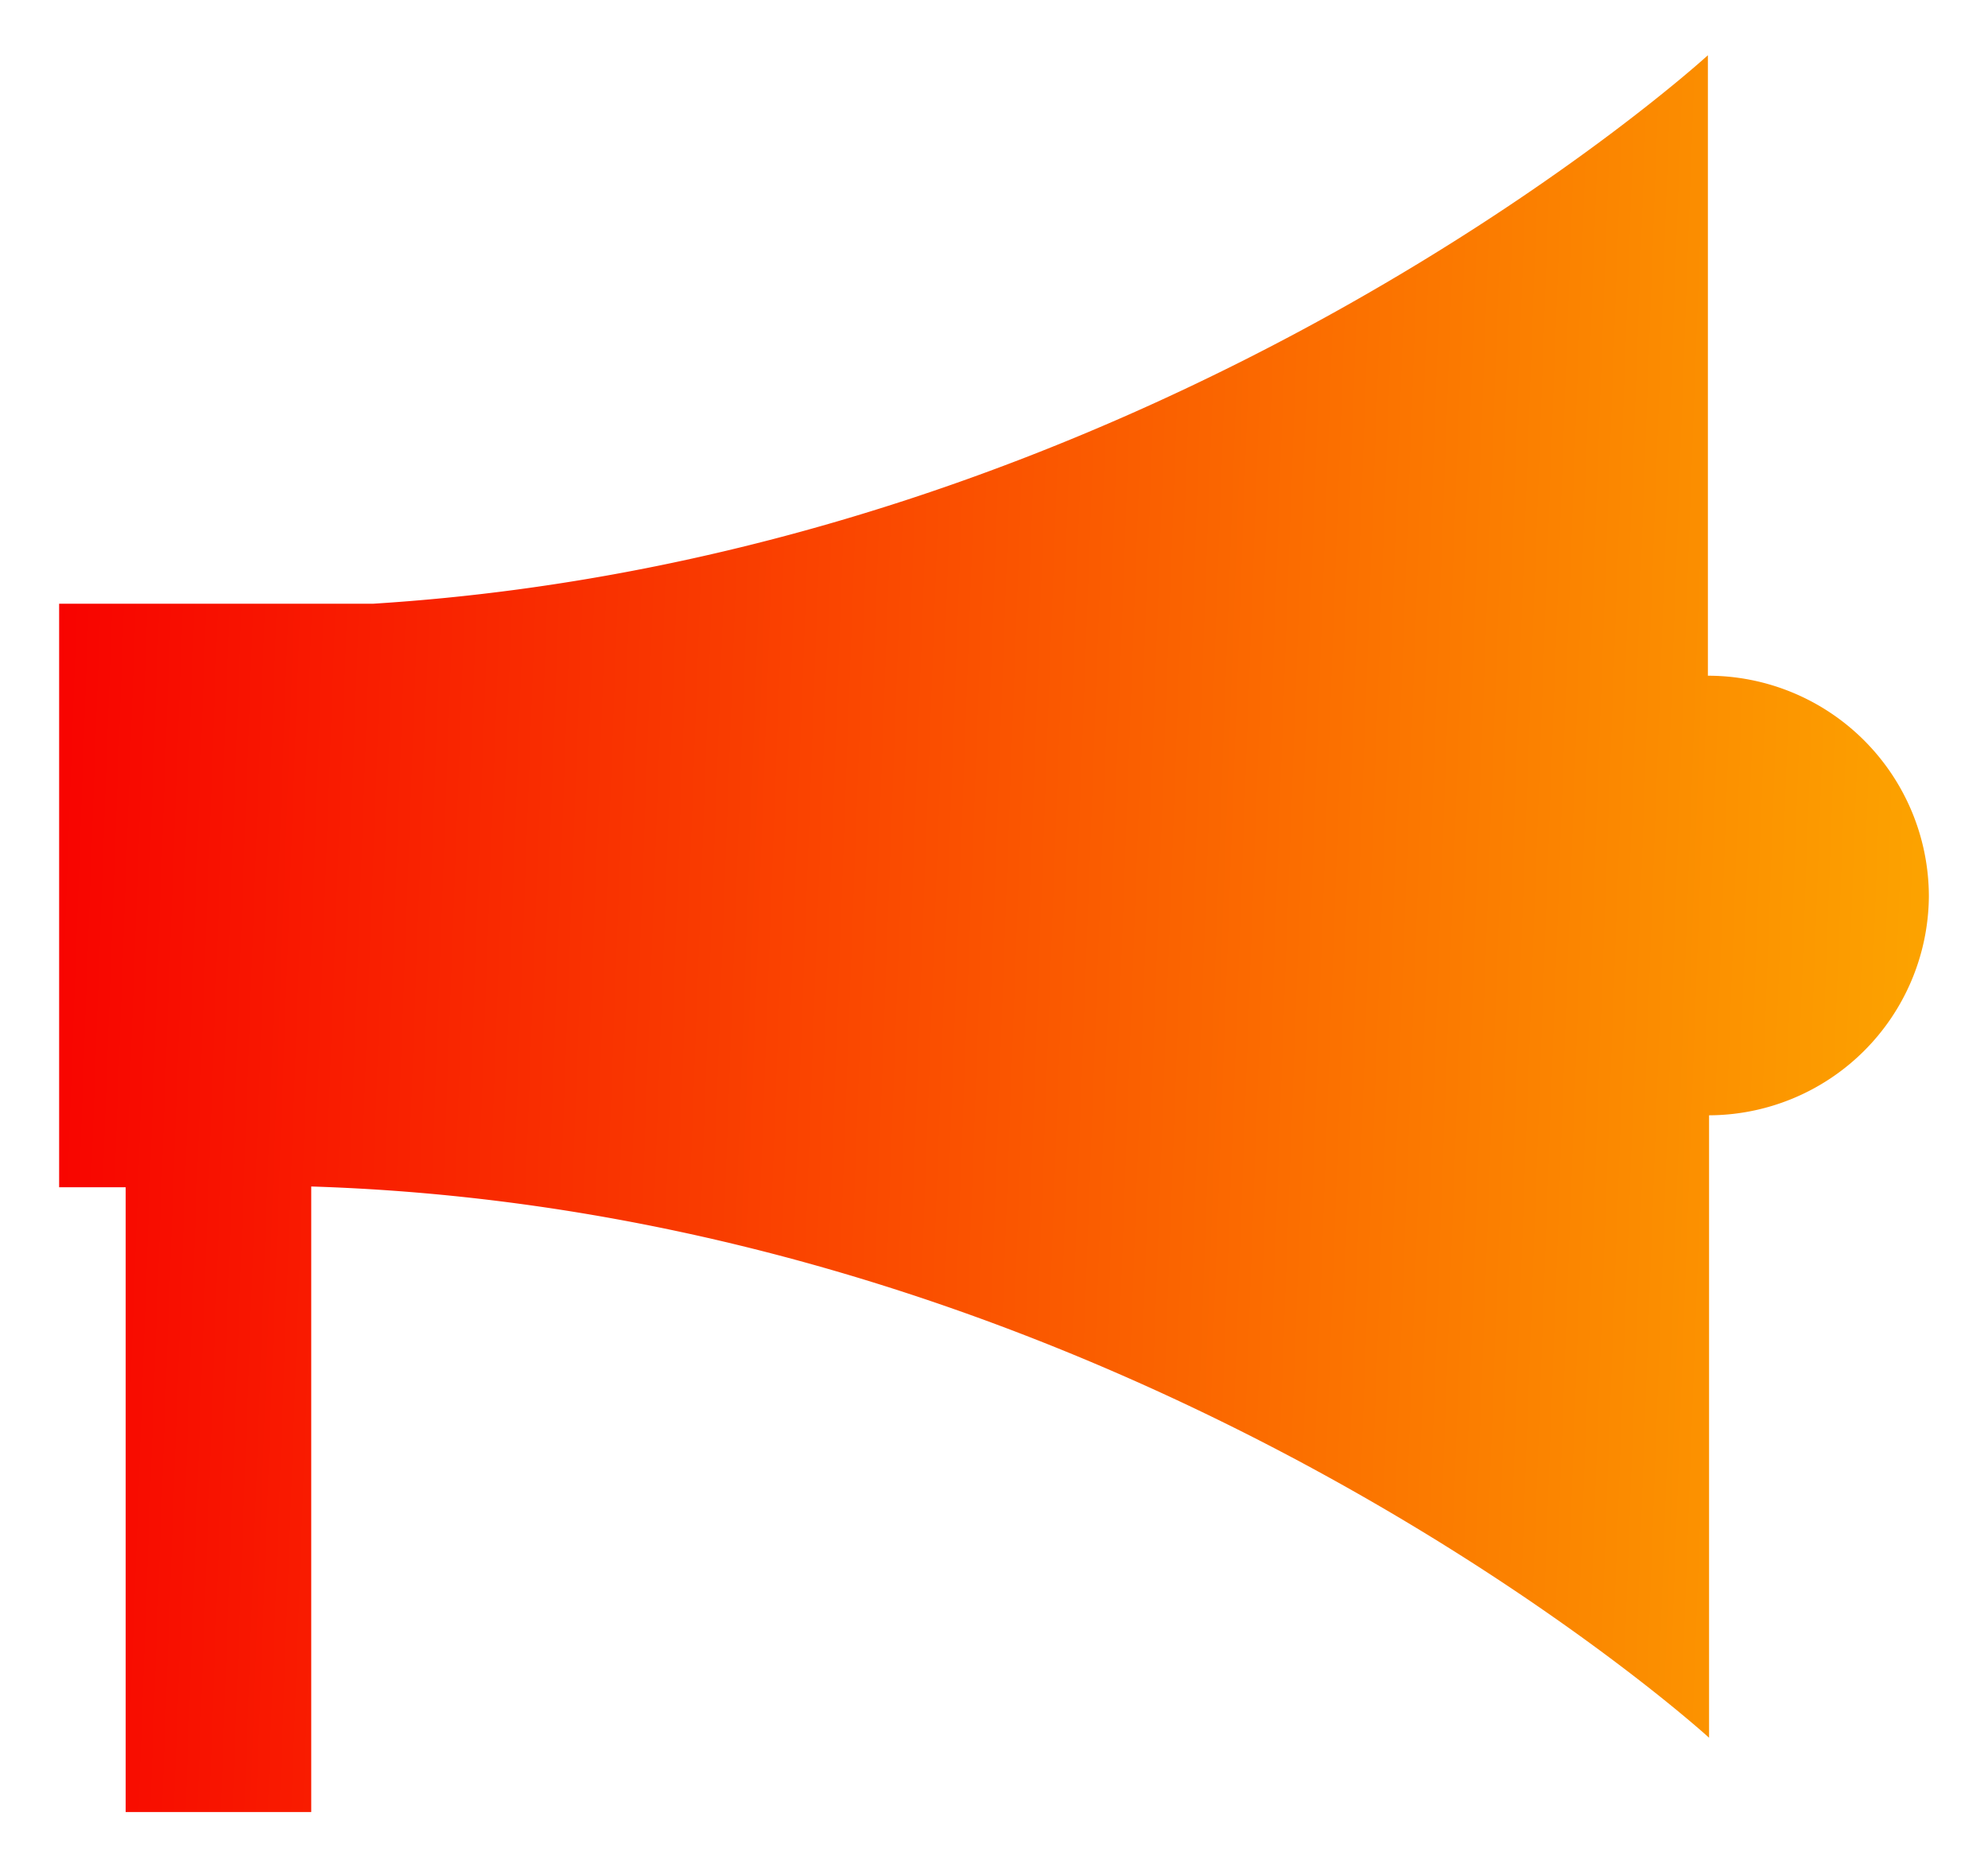 <svg id="Layer_2" data-name="Layer 2" xmlns="http://www.w3.org/2000/svg" xmlns:xlink="http://www.w3.org/1999/xlink" viewBox="0 0 51.1 48"><defs><style>.cls-1{fill:url(#New_Gradient_Swatch_1);}</style><linearGradient id="New_Gradient_Swatch_1" x1="49.51" y1="24.95" x2="1.24" y2="23.18" gradientUnits="userSpaceOnUse"><stop offset="0" stop-color="#fca300"/><stop offset="1" stop-color="#f80300"/></linearGradient></defs><path class="cls-1" d="M49.58,23.05a5.68,5.68,0,0,0-5.68-5.68V1.42s-14,12.83-34.32,14.1H1.52v15H3.23V46.58H8V30.5c21.14.66,35.93,14.17,35.93,14.17v-16A5.67,5.67,0,0,0,49.58,23.05Z"/></svg>